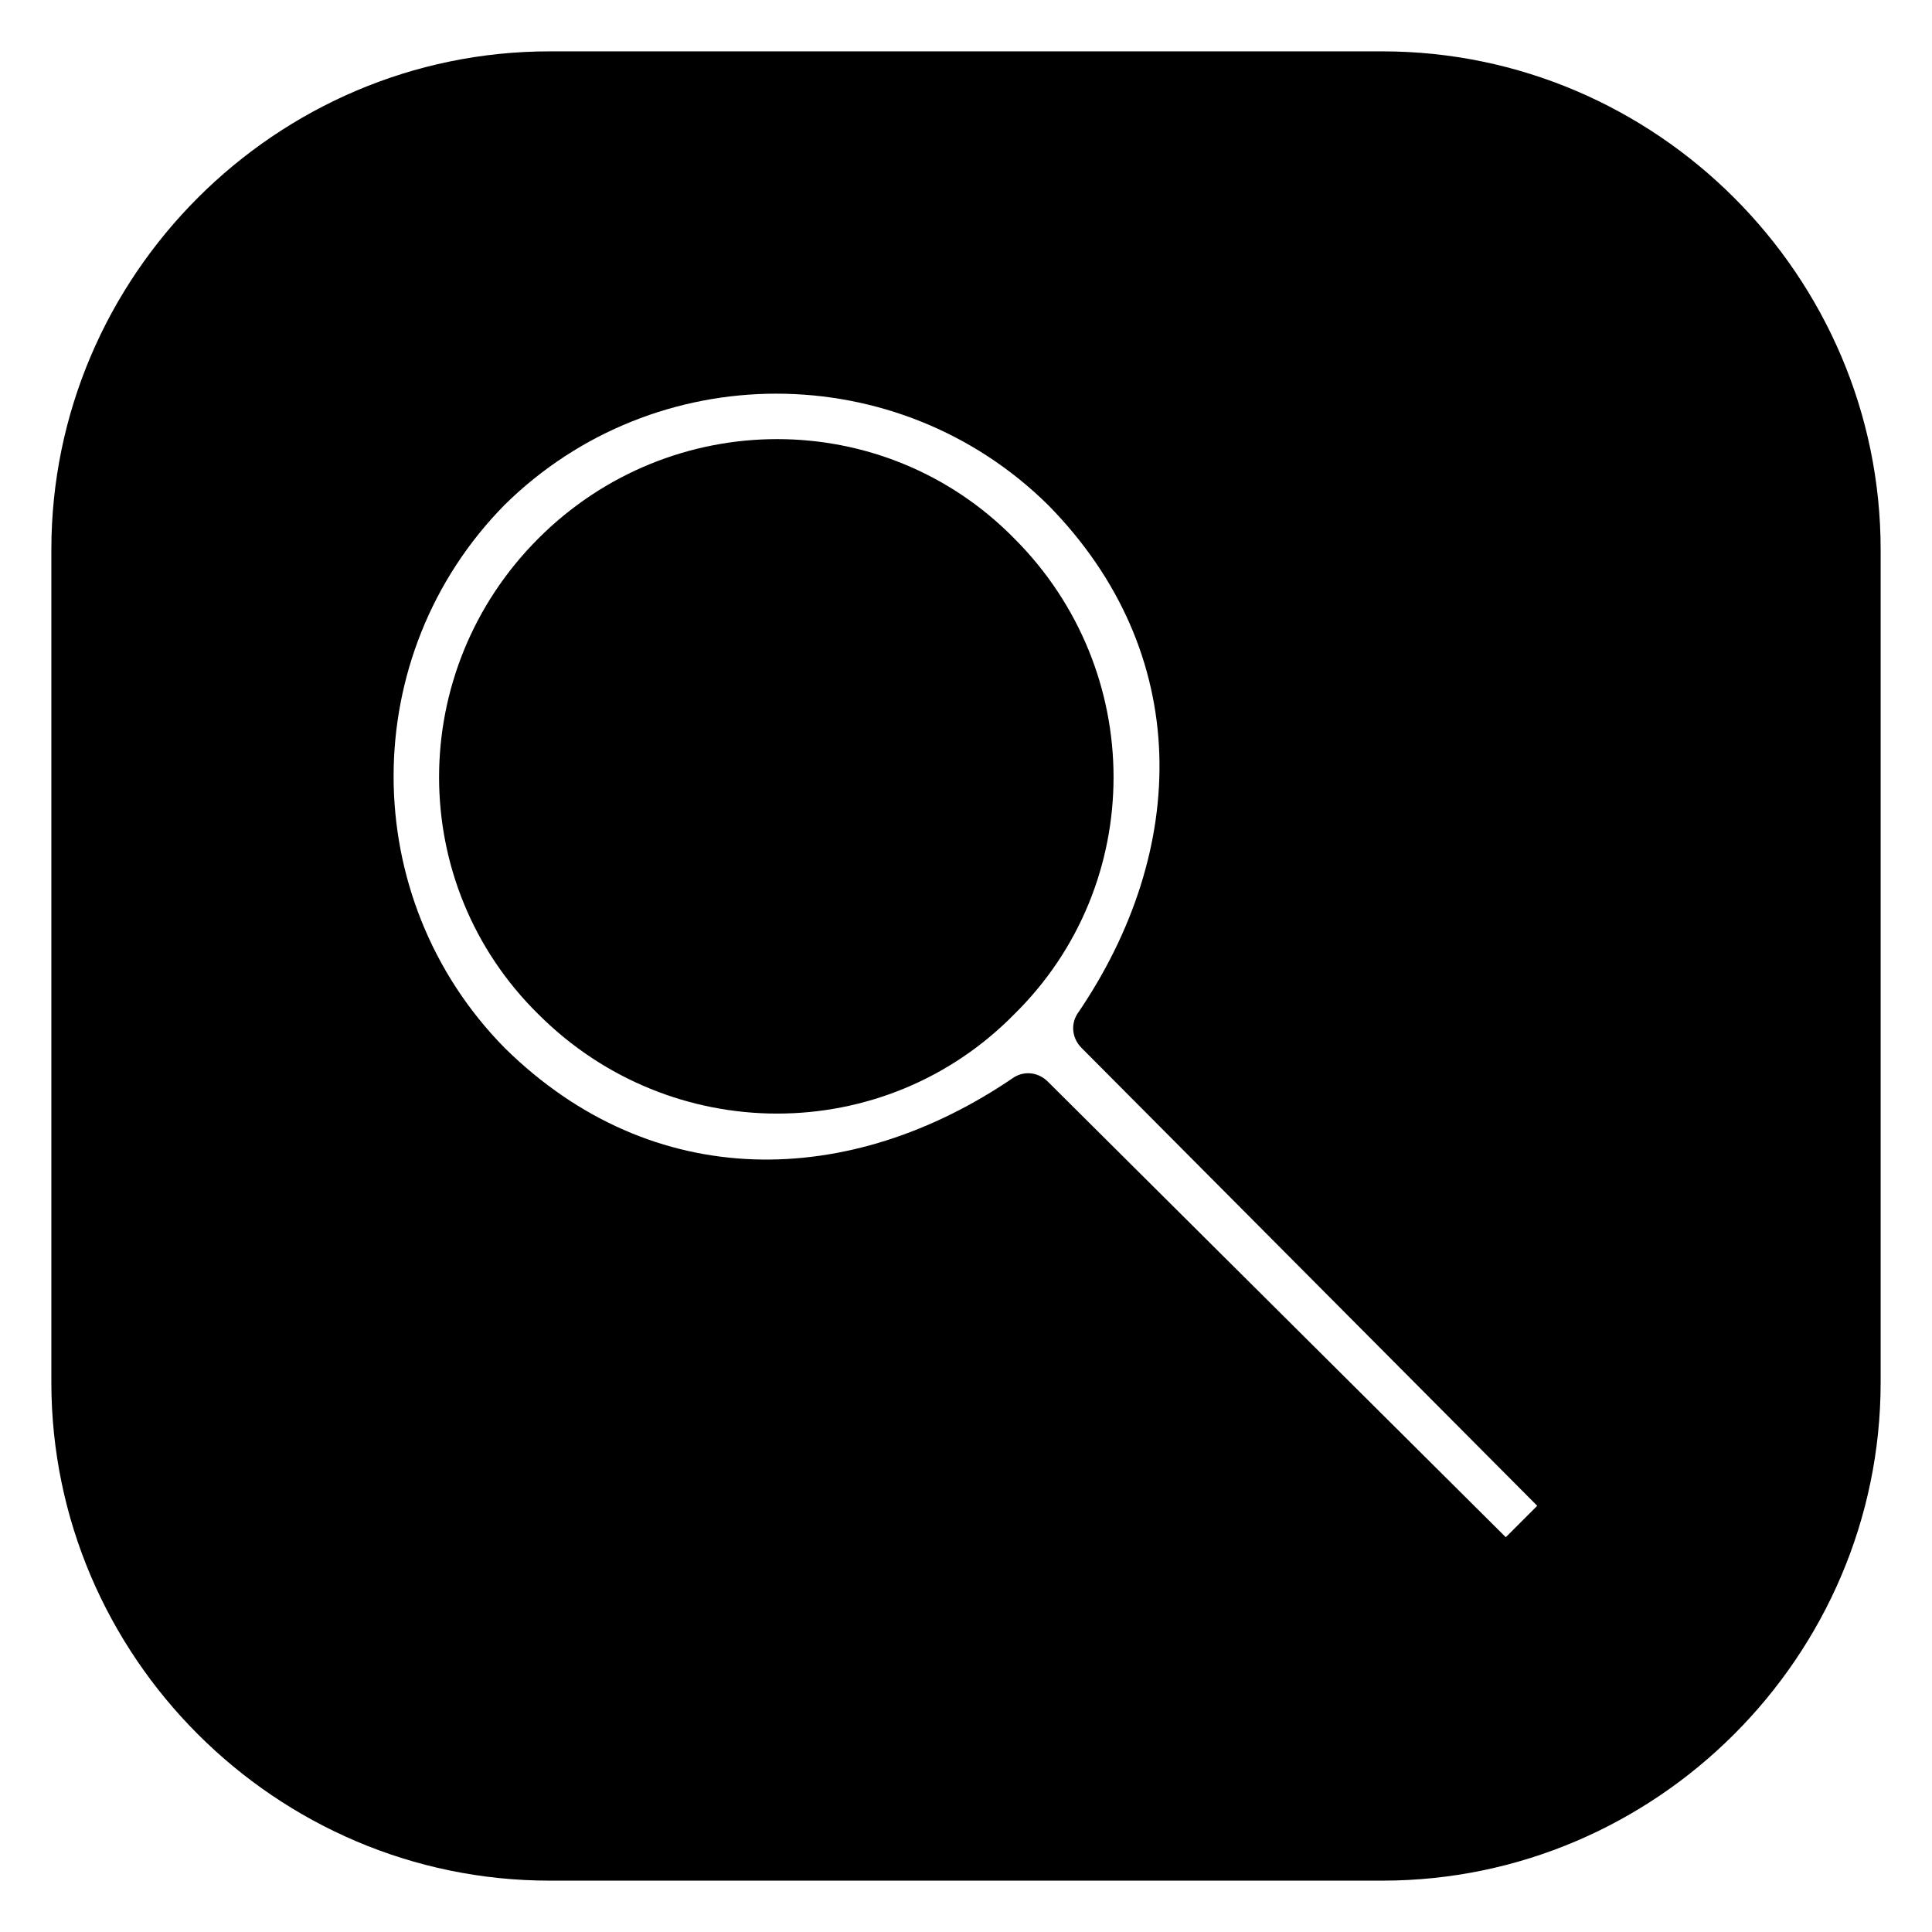 <?xml version="1.0" encoding="UTF-8"?>
<!-- Uploaded to: SVG Repo, www.svgrepo.com, Generator: SVG Repo Mixer Tools -->
<svg fill="#000000" width="800px" height="800px" version="1.1" viewBox="144 144 512 512" xmlns="http://www.w3.org/2000/svg">
 <path d="m289.66 157.61h220.68c72.566 0 132.05 59.48 132.05 132.05v220.68c0 72.566-59.48 132.05-132.05 132.05h-220.68c-72.566 0-132.05-59.48-132.05-132.05v-220.68c0-72.566 59.48-132.05 132.05-132.05zm253.39 393.77c2.973-2.973 5.352-5.352 8.328-8.328l-120.75-121.34c-2.379-2.379-2.973-5.949-1.191-8.922 29.742-43.422 30.93-95.766-7.734-135.02-39.852-39.258-104.09-39.258-143.95 0-39.258 39.852-39.258 104.09 0 143.95 39.258 38.664 91.602 37.473 135.02 7.734 2.973-1.785 6.543-1.191 8.922 1.191zm-256.37-264.69c35.094-35.094 91.602-35.094 126.1 0 35.094 35.094 35.094 91.602 0 126.1-34.5 35.094-91.008 35.094-126.1 0-35.094-34.5-35.094-91.008 0-126.1z" fill-rule="evenodd"/>
</svg>